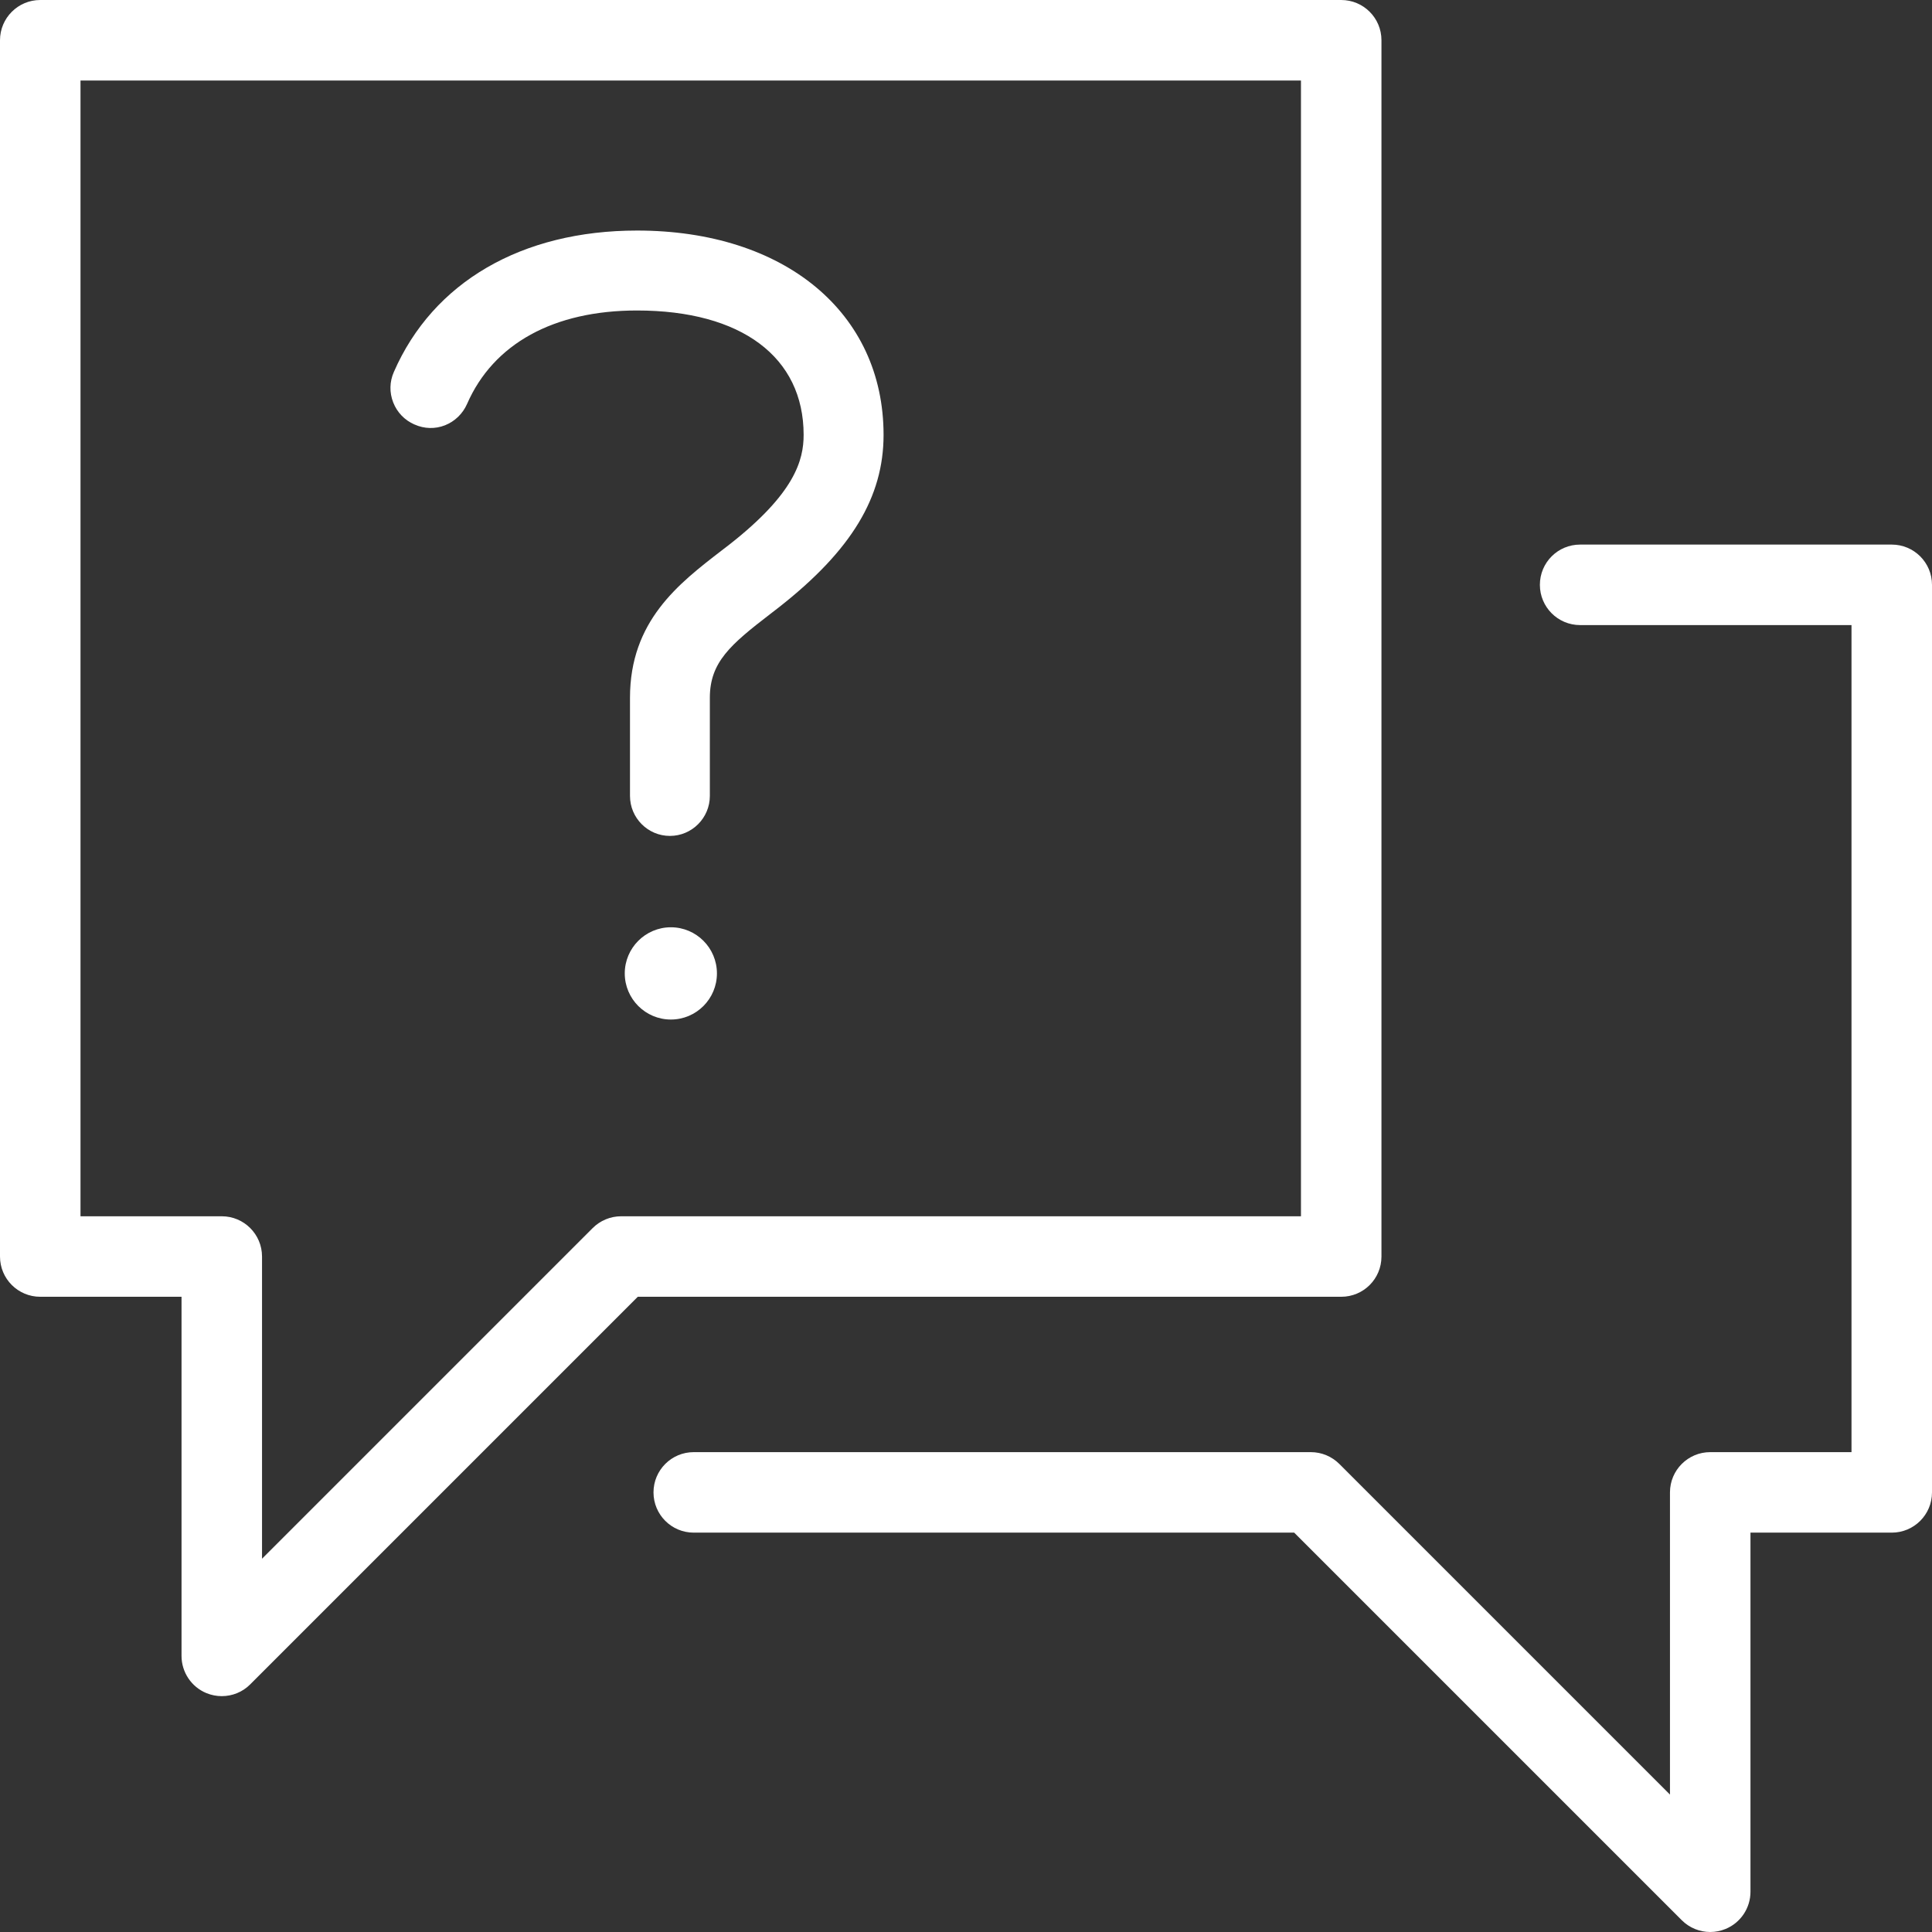 <svg width="24" height="24" viewBox="0 0 24 24" fill="none" xmlns="http://www.w3.org/2000/svg">
<rect x="0" y="0" width="24" height="24" fill="#333333" stroke="none"/>
<path d="M17.161 15.609V0.5C17.161 0.224 16.938 0 16.661 0H0.5C0.224 0 0 0.224 0 0.5V15.609C0 15.886 0.224 16.109 0.5 16.109H2.255V20.57C2.255 20.772 2.377 20.955 2.563 21.032C2.626 21.058 2.691 21.07 2.755 21.07C2.885 21.07 3.013 21.02 3.108 20.924L7.923 16.109H16.661C16.938 16.109 17.161 15.886 17.161 15.609ZM16.161 15.109H7.716C7.583 15.109 7.456 15.162 7.362 15.256L3.255 19.363V15.609C3.255 15.333 3.031 15.109 2.755 15.109H1V1H16.161V15.109Z" fill="white"/>
<path d="M23.5 6.765H19.629C19.352 6.765 19.129 6.988 19.129 7.265C19.129 7.541 19.352 7.765 19.629 7.765H23V18.039H21.245C20.969 18.039 20.745 18.263 20.745 18.539V22.293L16.638 18.186C16.544 18.092 16.417 18.039 16.284 18.039H8.618C8.341 18.039 8.118 18.263 8.118 18.539C8.118 18.815 8.341 19.039 8.618 19.039H16.077L20.892 23.854C20.987 23.949 21.115 24 21.245 24C21.31 24 21.375 23.987 21.436 23.962C21.623 23.885 21.745 23.702 21.745 23.5V19.039H23.5C23.776 19.039 24 18.816 24 18.539V7.265C24 6.988 23.776 6.765 23.5 6.765Z" fill="white"/>
<path d="M7.914 2.864C6.481 2.864 5.38 3.504 4.893 4.62C4.839 4.741 4.836 4.876 4.885 5C4.933 5.123 5.027 5.22 5.148 5.273L5.149 5.273C5.271 5.328 5.406 5.331 5.528 5.283C5.651 5.234 5.748 5.14 5.802 5.018C6.129 4.269 6.879 3.857 7.913 3.857C9.209 3.857 9.983 4.435 9.983 5.402C9.983 5.717 9.873 6.126 9.068 6.759L8.964 6.839C8.43 7.25 7.826 7.715 7.826 8.668V9.887C7.826 10.161 8.048 10.384 8.322 10.384C8.595 10.384 8.818 10.161 8.818 9.887V8.668C8.818 8.225 9.076 8.006 9.57 7.626L9.68 7.541C10.577 6.836 10.976 6.176 10.976 5.402C10.976 3.884 9.746 2.864 7.914 2.864Z" fill="white"/>
<path d="M8.334 11.519C8.018 11.519 7.761 11.776 7.761 12.092C7.761 12.408 8.018 12.665 8.334 12.665C8.65 12.665 8.906 12.408 8.906 12.092C8.906 11.776 8.65 11.519 8.334 11.519Z" fill="white"/>
</svg>
